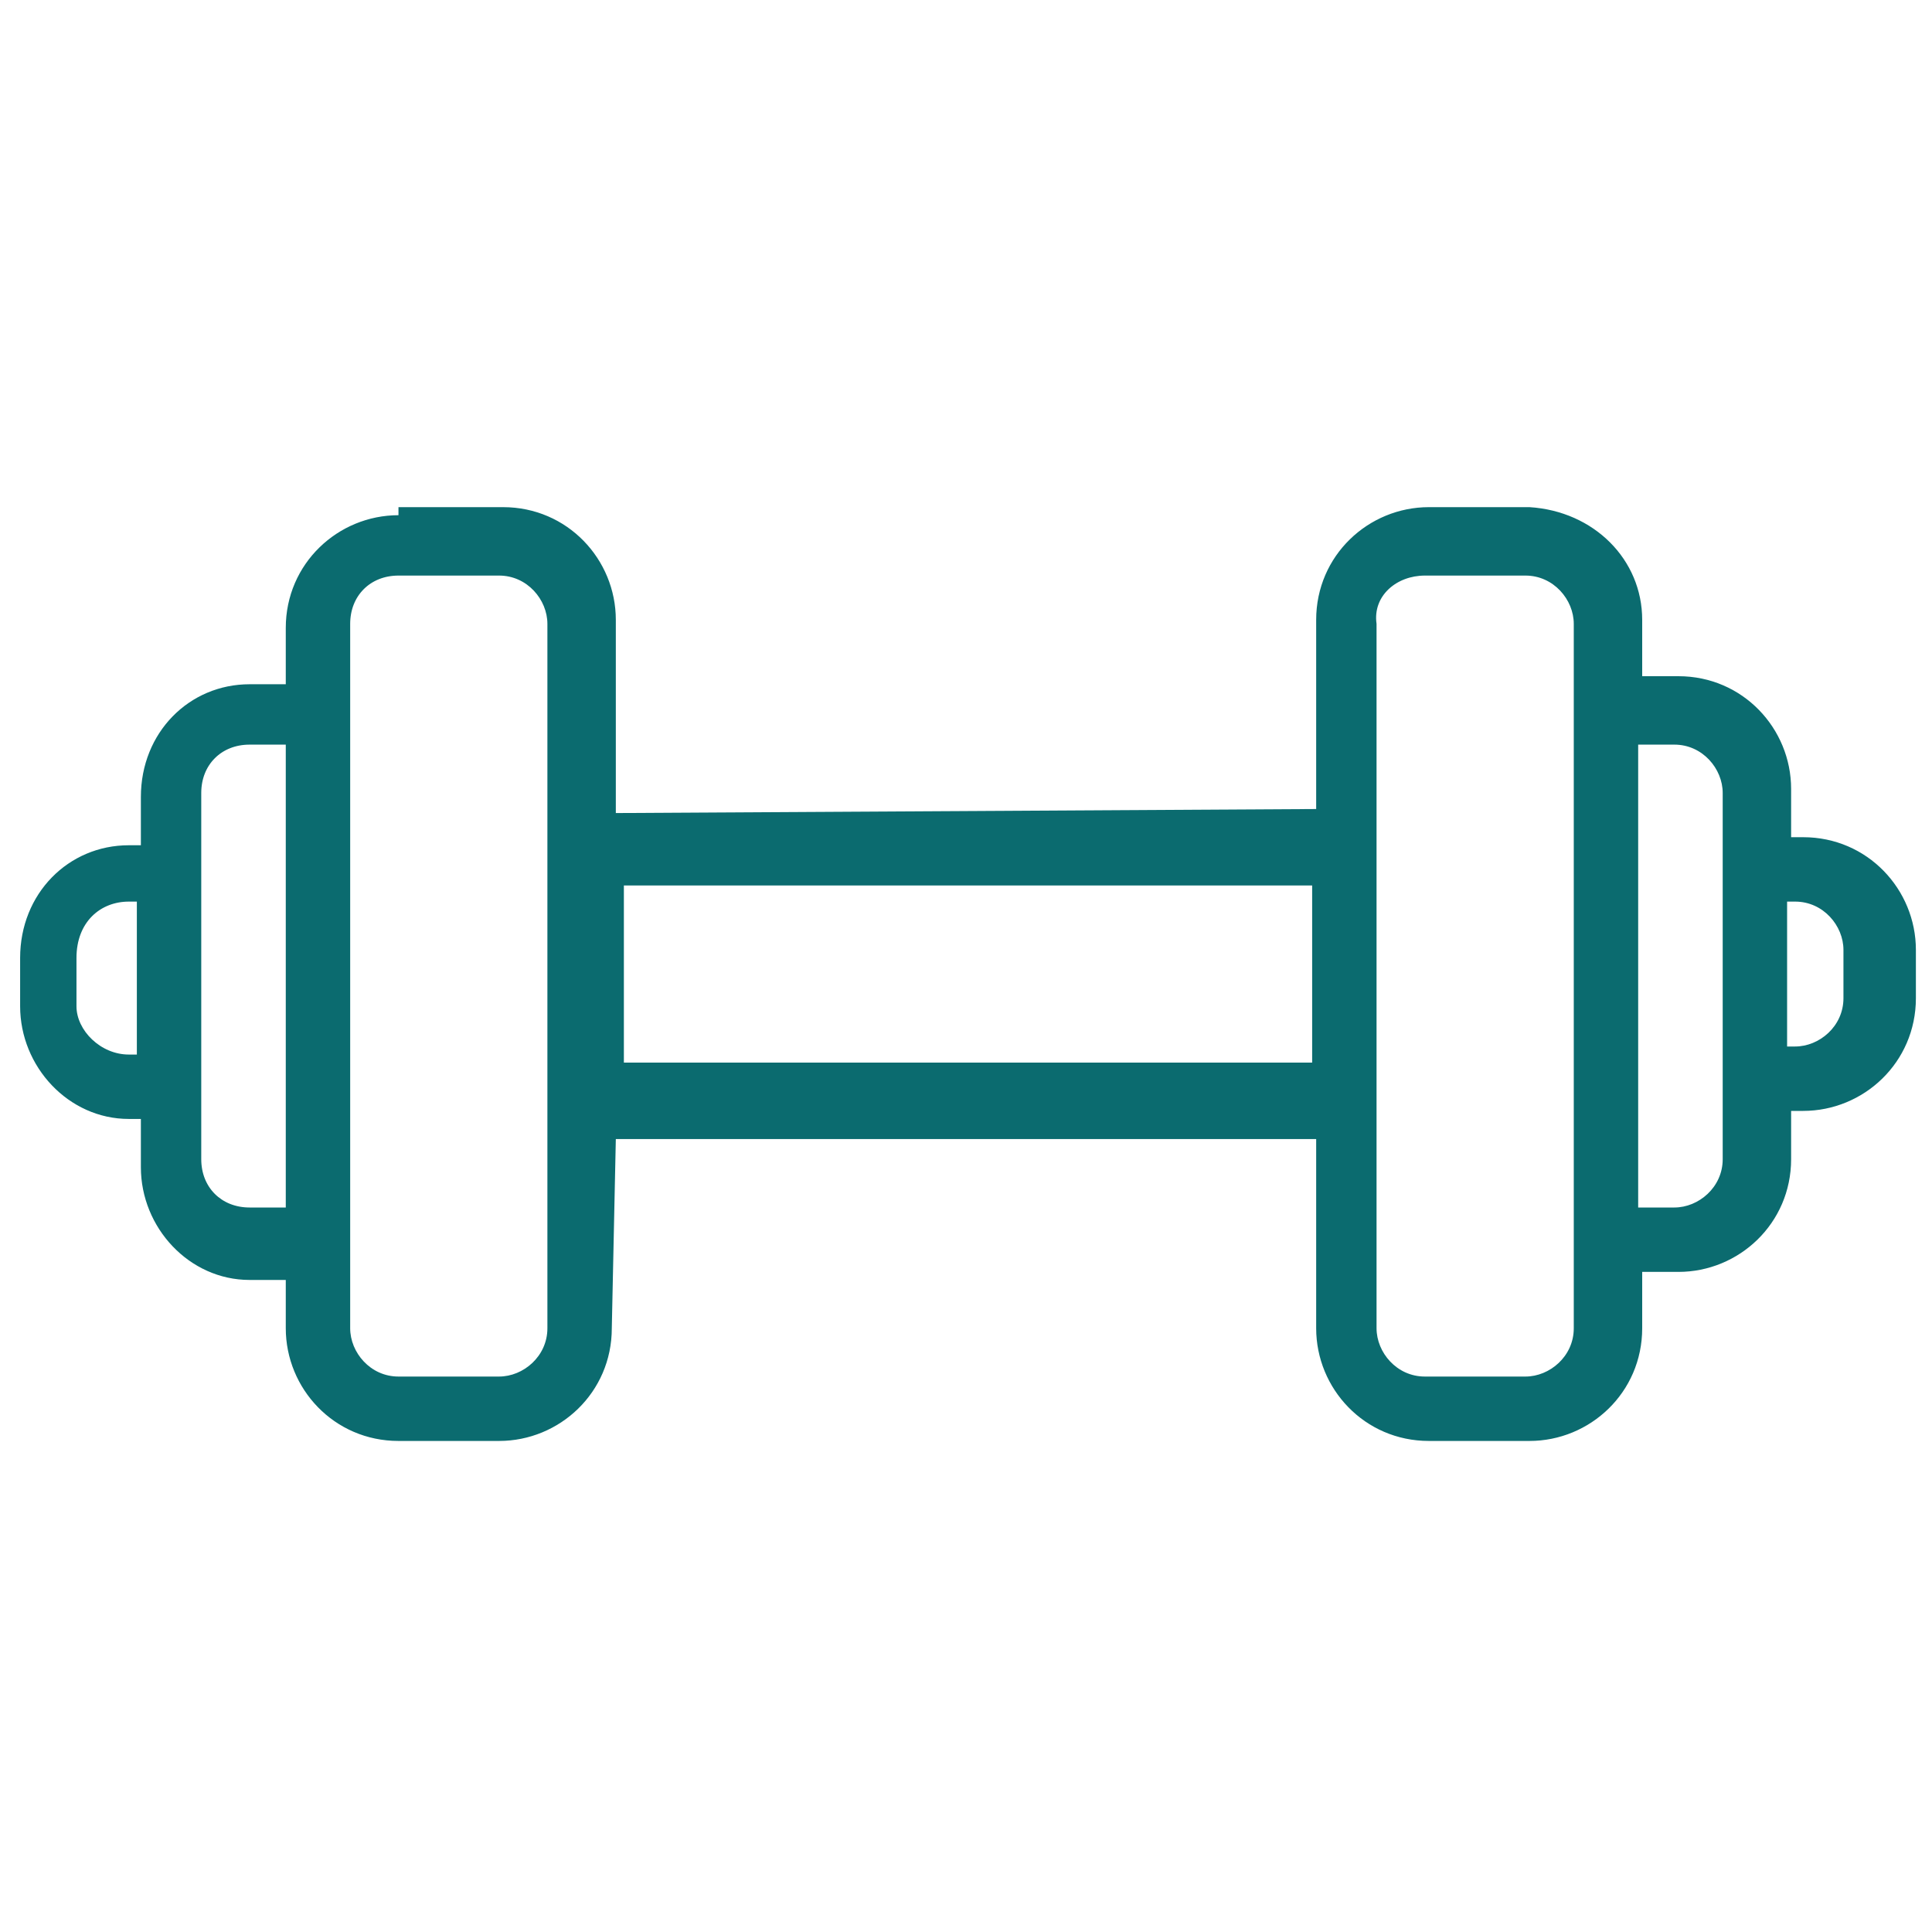 <?xml version="1.0" encoding="utf-8"?>
<!-- Generator: Adobe Illustrator 24.3.0, SVG Export Plug-In . SVG Version: 6.00 Build 0)  -->
<svg version="1.1"
	 id="Laag_1" xmlns:inkpad="http://inkpad.envoza.com/svg_extensions" xmlns:inkscape="http://www.inkscape.org/namespaces/inkscape"
	 xmlns="http://www.w3.org/2000/svg" xmlns:xlink="http://www.w3.org/1999/xlink" x="0px" y="0px" viewBox="0 0 48 48"
	 style="enable-background:new 0 0 48 48;" xml:space="preserve">
<style type="text/css">
	.st0{fill:none;stroke:#0B6B6F;stroke-width:2;stroke-linecap:round;}
	.st1{fill:#0B6B6F;}
</style>
<g id="icon_fysio_outline" inkpad:layerName="icon fysio outline" inkscape:groupmode="layer" inkscape:label="icon fysio outline">
	<path class="st0" d="M-17.2,38.4L-17.2,38.4L-17.2,38.4L-17.2,38.4L-17.2,38.4z"/>
	<path class="st1" d="M9.9,12.8c-1.5,0-2.8,1.2-2.8,2.8V17H6.2c-1.5,0-2.7,1.2-2.7,2.8v1.2H3.2c-1.5,0-2.7,1.2-2.7,2.8v1.2
		c0,1.5,1.2,2.8,2.7,2.8h0.3v1.2c0,1.5,1.2,2.8,2.7,2.8h0.9V33c0,1.5,1.2,2.8,2.8,2.8h2.5c1.5,0,2.8-1.2,2.8-2.8l0.1-4.7h17.4l0,4.7
		c0,1.5,1.2,2.8,2.8,2.8h2.5c1.5,0,2.8-1.2,2.8-2.8v-1.4h0.9c1.5,0,2.8-1.2,2.8-2.8v-1.2h0.3c1.5,0,2.8-1.2,2.8-2.8v-1.2
		c0-1.5-1.2-2.8-2.8-2.8h-0.3v-1.2c0-1.5-1.2-2.8-2.8-2.8h-0.9v-1.4c0-1.5-1.2-2.7-2.8-2.8h-2.5c-1.5,0-2.8,1.2-2.8,2.8l0,4.7
		l-17.4,0.1l0-4.8c0-1.5-1.2-2.8-2.8-2.8H9.9z M9.9,14.3h2.5c0.7,0,1.2,0.6,1.2,1.2V33c0,0.7-0.6,1.2-1.2,1.2H9.9
		c-0.7,0-1.2-0.6-1.2-1.2v-1.5V17v-1.5C8.7,14.8,9.2,14.3,9.9,14.3z M35.4,14.3h2.5c0.7,0,1.2,0.6,1.2,1.2V17v14.4V33
		c0,0.7-0.6,1.2-1.2,1.2h-2.5c-0.7,0-1.2-0.6-1.2-1.2V15.5C34.1,14.8,34.7,14.3,35.4,14.3z M6.2,18.5c0.1,0,0.5,0,0.9,0V30H6.2
		C5.5,30,5,29.5,5,28.8v-9.1C5,19,5.5,18.5,6.2,18.5z M40.7,18.5c0.4,0,0.8,0,0.9,0c0.7,0,1.2,0.6,1.2,1.2v9.1
		c0,0.7-0.6,1.2-1.2,1.2h-0.9V18.5z M15.5,22h17.1v4.4H15.5C15.5,25.3,15.5,23.2,15.5,22z M3.2,22.4c0,0,0.1,0,0.2,0v3.8H3.2
		c-0.7,0-1.3-0.6-1.3-1.2v-1.2C1.9,22.9,2.5,22.4,3.2,22.4z M44.4,22.4c0.1,0,0.2,0,0.2,0c0.7,0,1.2,0.6,1.2,1.2v1.2
		c0,0.7-0.6,1.2-1.2,1.2h-0.2V22.4z"/>
</g>
</svg>
